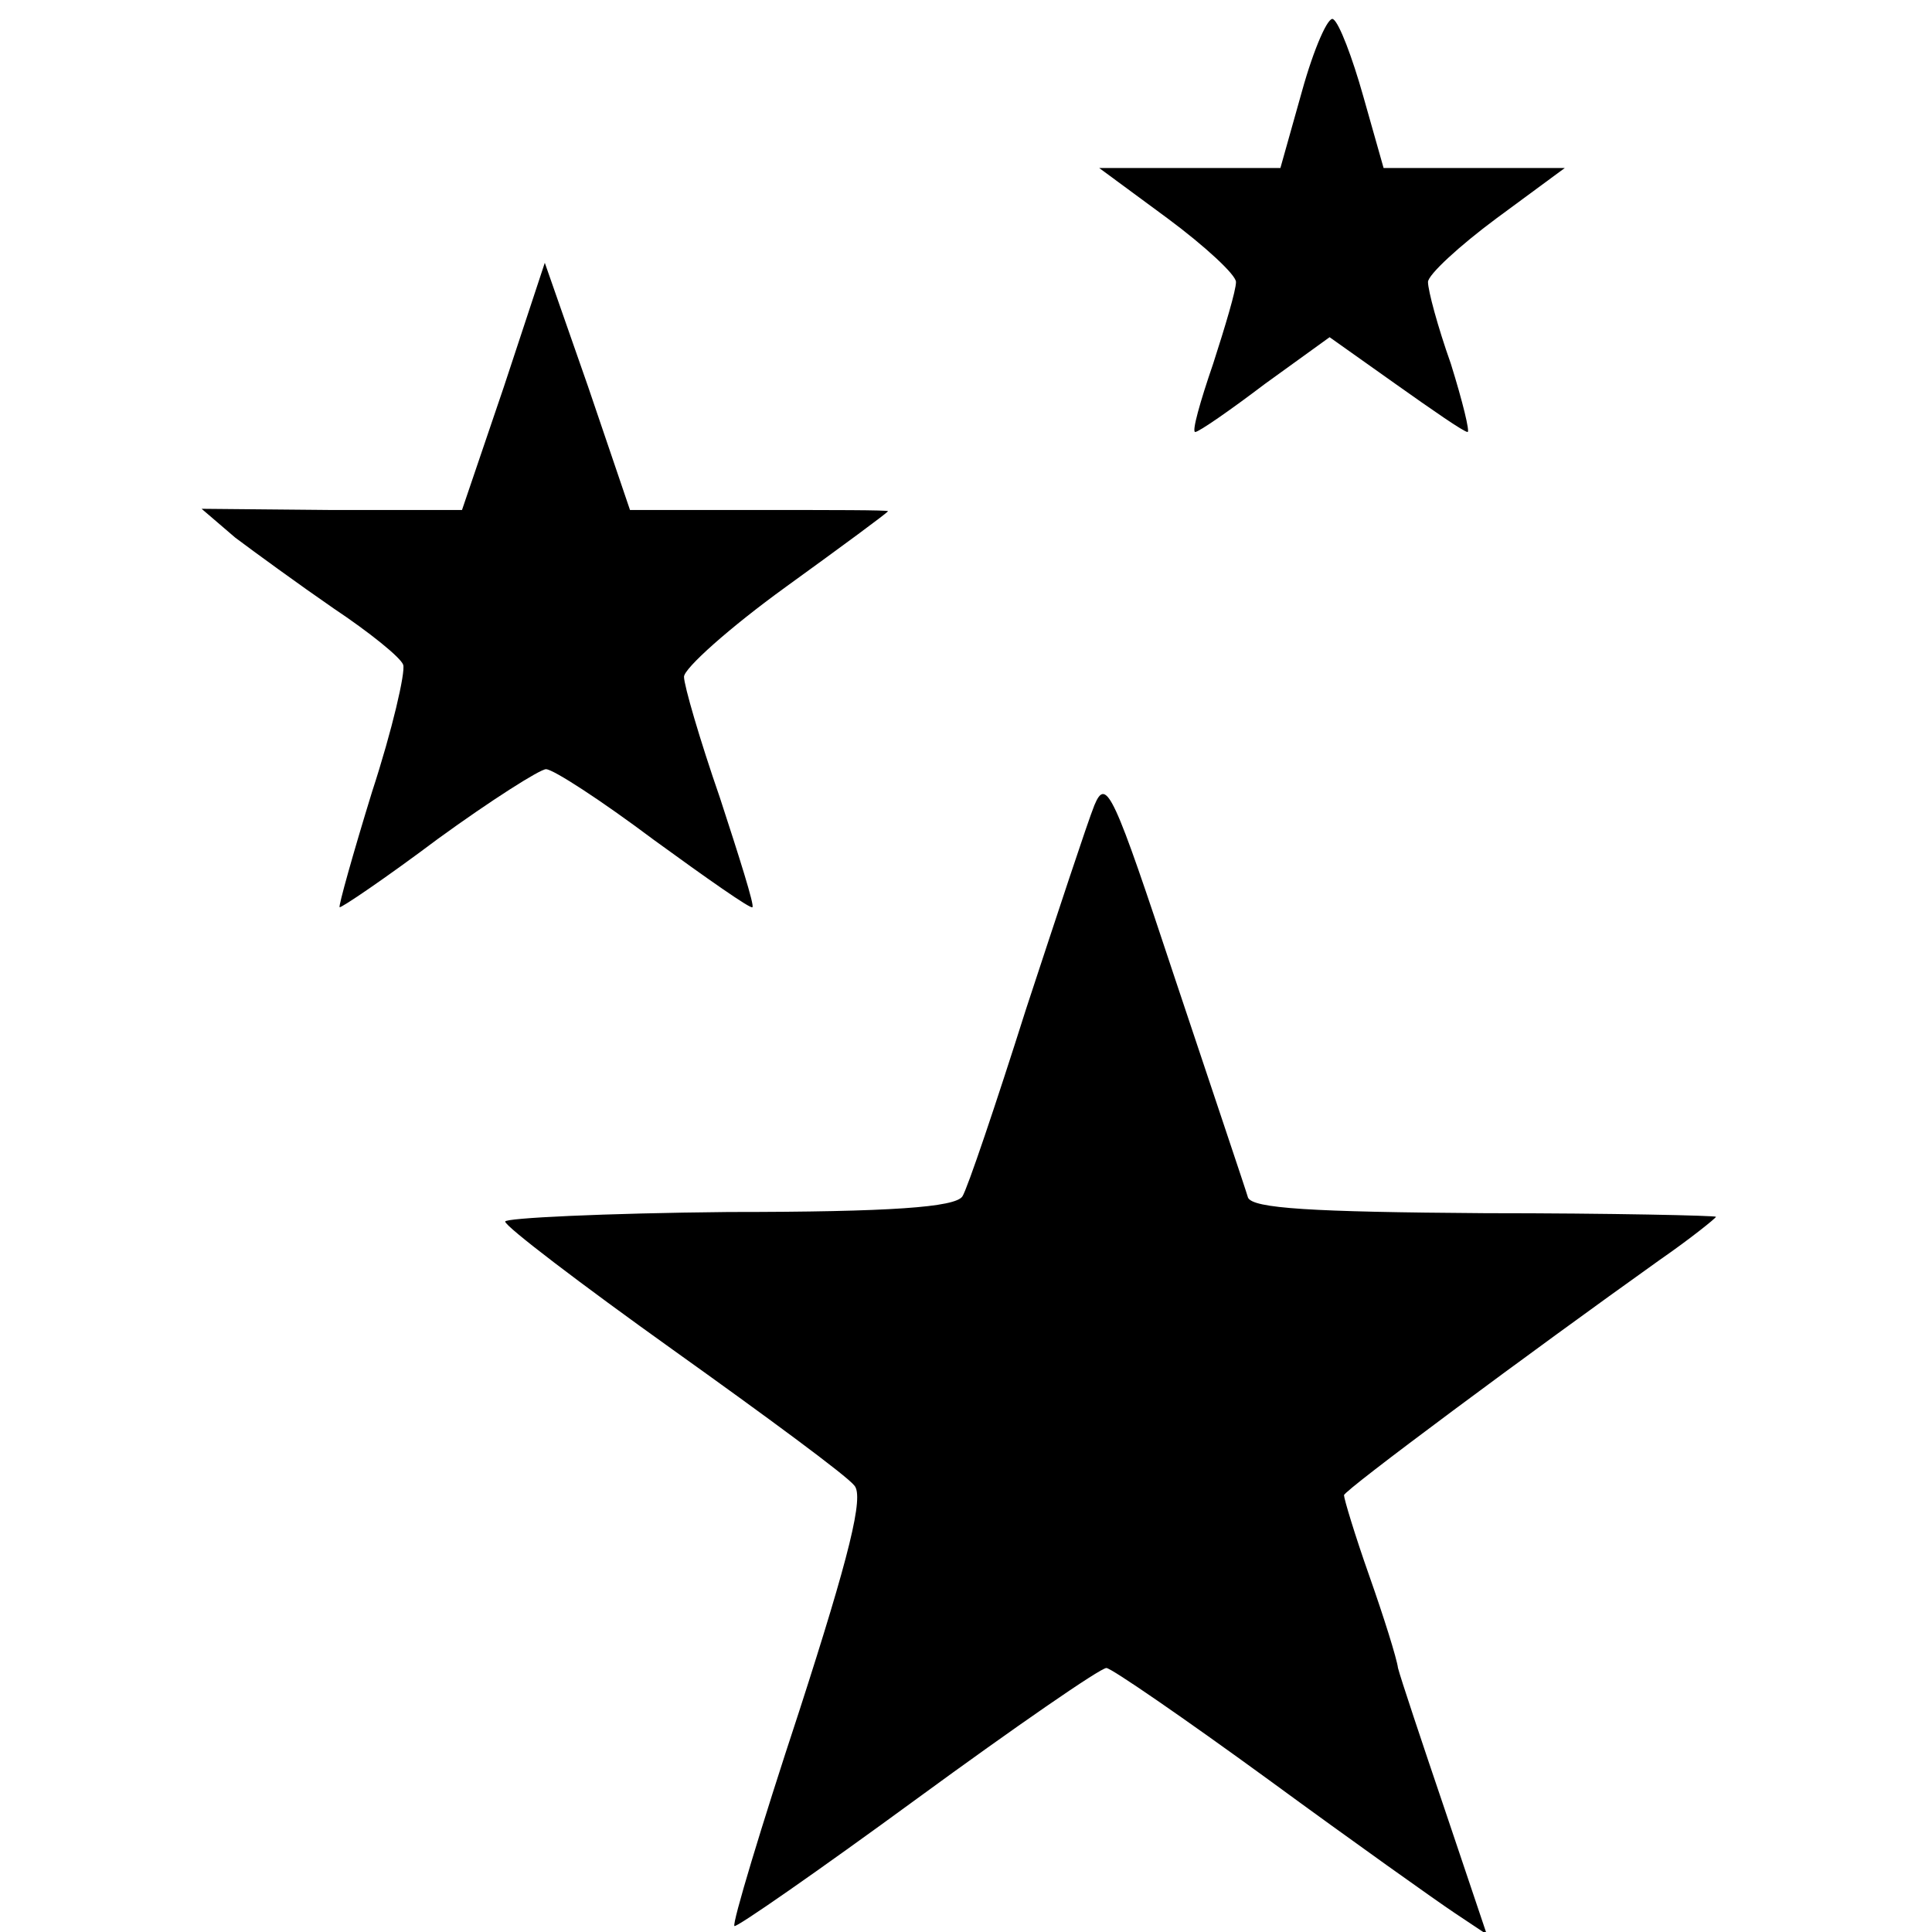 <?xml version="1.0" standalone="no"?>
<!DOCTYPE svg PUBLIC "-//W3C//DTD SVG 20010904//EN"
 "http://www.w3.org/TR/2001/REC-SVG-20010904/DTD/svg10.dtd">
<svg version="1.0" xmlns="http://www.w3.org/2000/svg"
 width="161pt" height="161pt" viewBox="0 0 161 161"
 preserveAspectRatio="xMidYMid meet">
<g transform="translate(0,161) scale(0.1,-0.1)"
fill="#000000" stroke="none">
<path d="M1085 1534 l-18 -64 -76 0 -75 0 57 -42 c31 -23 57 -47 57 -53 0 -7
-9 -37 -19 -68 -11 -32 -18 -57 -15 -57 3 0 29 18 58 40 l54 39 55 -39 c31
-22 57 -40 60 -40 2 0 -4 25 -14 57 -11 31 -19 61 -19 68 0 6 26 30 57 53 l57
42 -76 0 -75 0 -17 60 c-9 32 -20 61 -25 64 -4 3 -16 -24 -26 -60z"/>
<path d="M420 1288 l-35 -103 -109 0 -108 1 28 -24 c16 -12 53 -39 82 -59 30
-20 56 -41 58 -47 2 -6 -9 -54 -26 -106 -16 -52 -28 -95 -27 -96 1 -1 38 24
82 57 44 32 85 58 90 58 6 0 46 -26 90 -59 44 -32 81 -58 82 -56 2 1 -11 42
-27 91 -17 49 -30 94 -30 101 0 7 38 41 85 75 47 34 85 62 85 63 0 1 -48 1
-107 1 l-108 0 -35 103 -36 103 -34 -103z"/>
<path d="M912 939 c-6 -15 -31 -91 -57 -170 -25 -79 -49 -150 -53 -156 -6 -9
-59 -13 -195 -13 -103 -1 -187 -5 -186 -8 0 -4 63 -52 140 -107 77 -55 145
-105 151 -113 8 -9 -4 -58 -46 -188 -32 -97 -56 -177 -54 -179 1 -2 70 46 152
106 82 60 153 109 158 109 4 0 65 -42 135 -93 71 -52 140 -101 155 -111 l27
-18 -35 104 c-19 56 -37 110 -39 118 -1 8 -12 43 -24 77 -12 34 -21 64 -21 67
0 4 155 119 263 196 26 18 47 35 47 36 0 1 -87 3 -192 3 -146 1 -194 4 -198
13 -2 7 -30 90 -61 183 -51 154 -57 168 -67 144z"/>
</g>
</svg>
